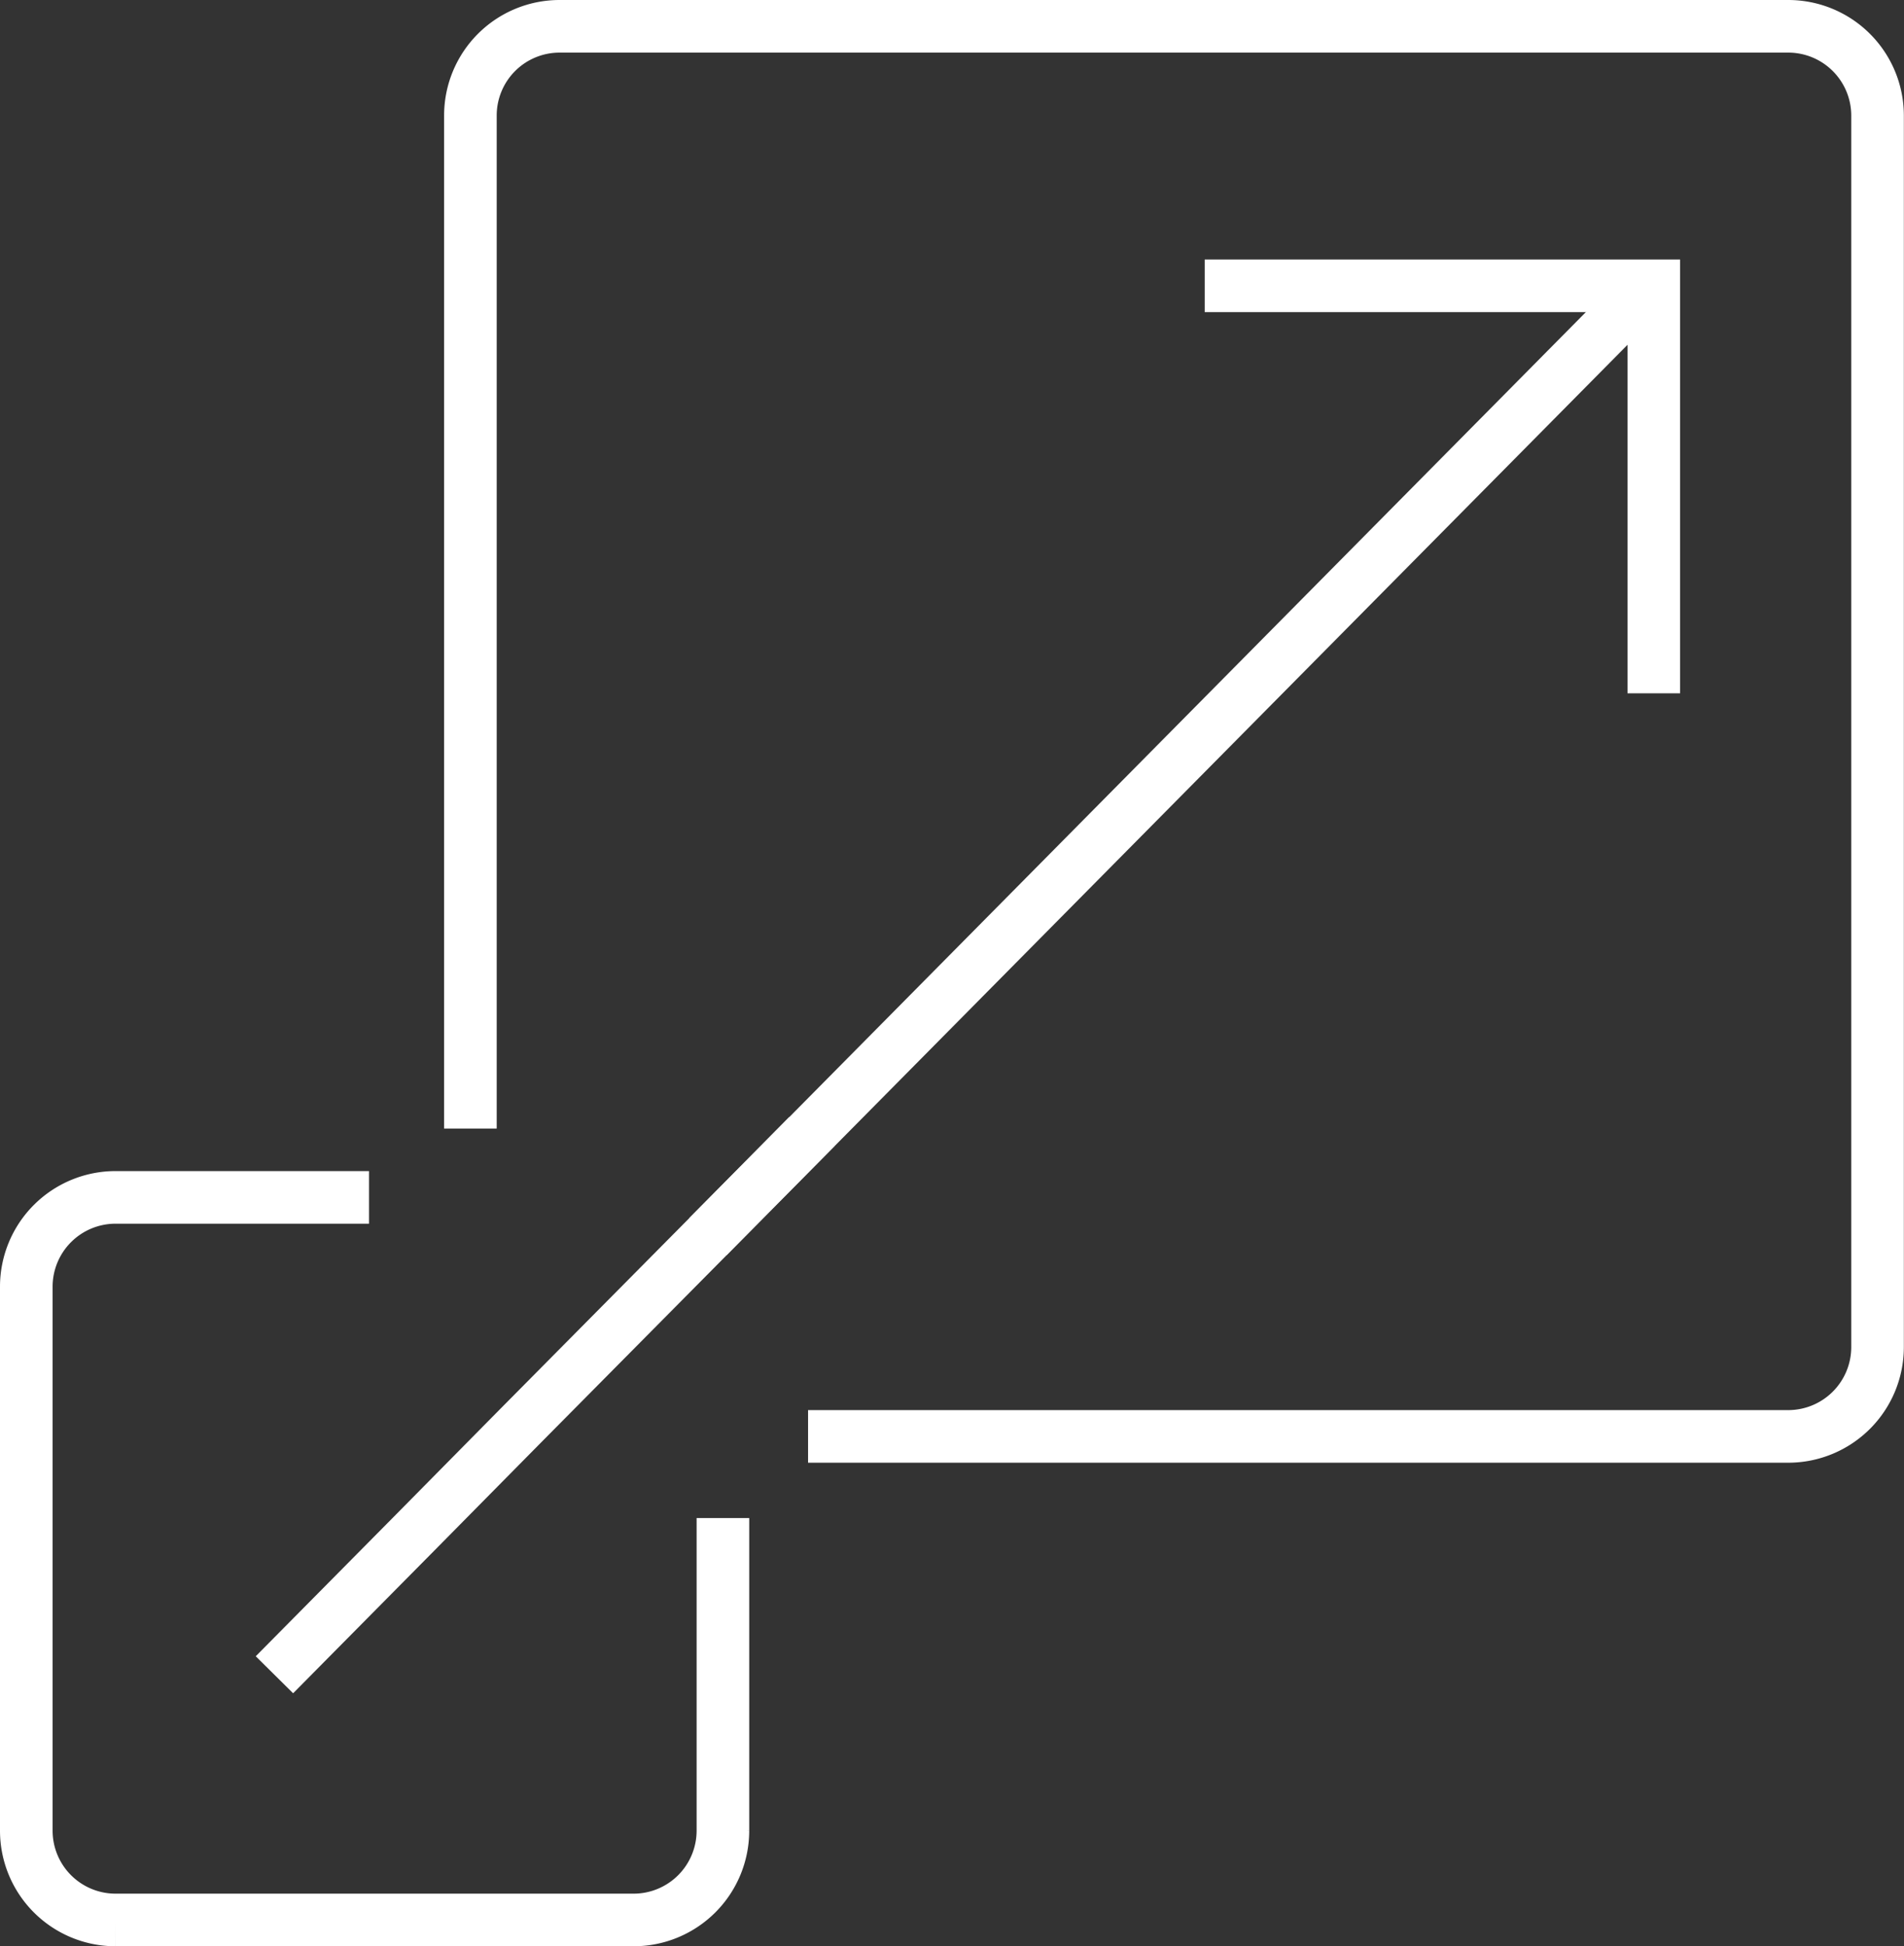 <svg xmlns="http://www.w3.org/2000/svg" width="54.29" height="55.492" viewBox="0 0 54.29 55.492">
  <rect x="0" y="0" width="54.29" height="55.492" fill="#333333" stroke="none"/>
  <g id="scalable-architecture" transform="translate(-5.25 -5.25)">
    <g id="Group_224" data-name="Group 224" transform="translate(6 6)">
      <path id="Path_52" data-name="Path 52" d="M6103.265,10287.044v8.915a2.547,2.547,0,0,1-2.544,2.544h-14.776a2.546,2.546,0,0,1-2.543-2.544v-15.514a2.546,2.546,0,0,1,2.543-2.544h7.229" transform="translate(-6083.402 -10244.511)" fill="none" stroke="#fff" stroke-miterlimit="10" stroke-width="1.5"/>
      <path id="Path_53" data-name="Path 53" d="M6097.922,10271.039v-28.884a2.543,2.543,0,0,1,2.543-2.543H6135.5a2.547,2.547,0,0,1,2.545,2.543v35.117a2.548,2.548,0,0,1-2.545,2.545h-27.95" transform="translate(-6085.259 -10239.612)" fill="none" stroke="#fff" stroke-miterlimit="10" stroke-width="1.5"/>
      <path id="Path_54" data-name="Path 54" d="M6108.541,10275.647v.2l-2.855,2.886" transform="translate(-6086.253 -10244.222)" fill="none" stroke="#fff" stroke-miterlimit="10" stroke-width="1.5"/>
      <path id="Path_55" data-name="Path 55" d="M6091.515,10287.7l3.935-3.976.488-.494,2.567-2.6,5.367-5.417,2.856-2.885,23.964-24.216" transform="translate(-6084.44 -10240.699)" fill="none" stroke="#fff" stroke-miterlimit="10" stroke-width="1.5"/>
      <path id="Path_56" data-name="Path 56" d="M6121.931,10248.095h12.805v11.619" transform="translate(-6088.33 -10240.696)" fill="none" stroke="#fff" stroke-miterlimit="10" stroke-width="1.5"/>
      <line id="Line_12" data-name="Line 12" y1="0.204" transform="translate(22.288 31.426)" fill="none" stroke="#fff" stroke-miterlimit="10" stroke-width="1.5"/>
    </g>
  </g>
</svg>
